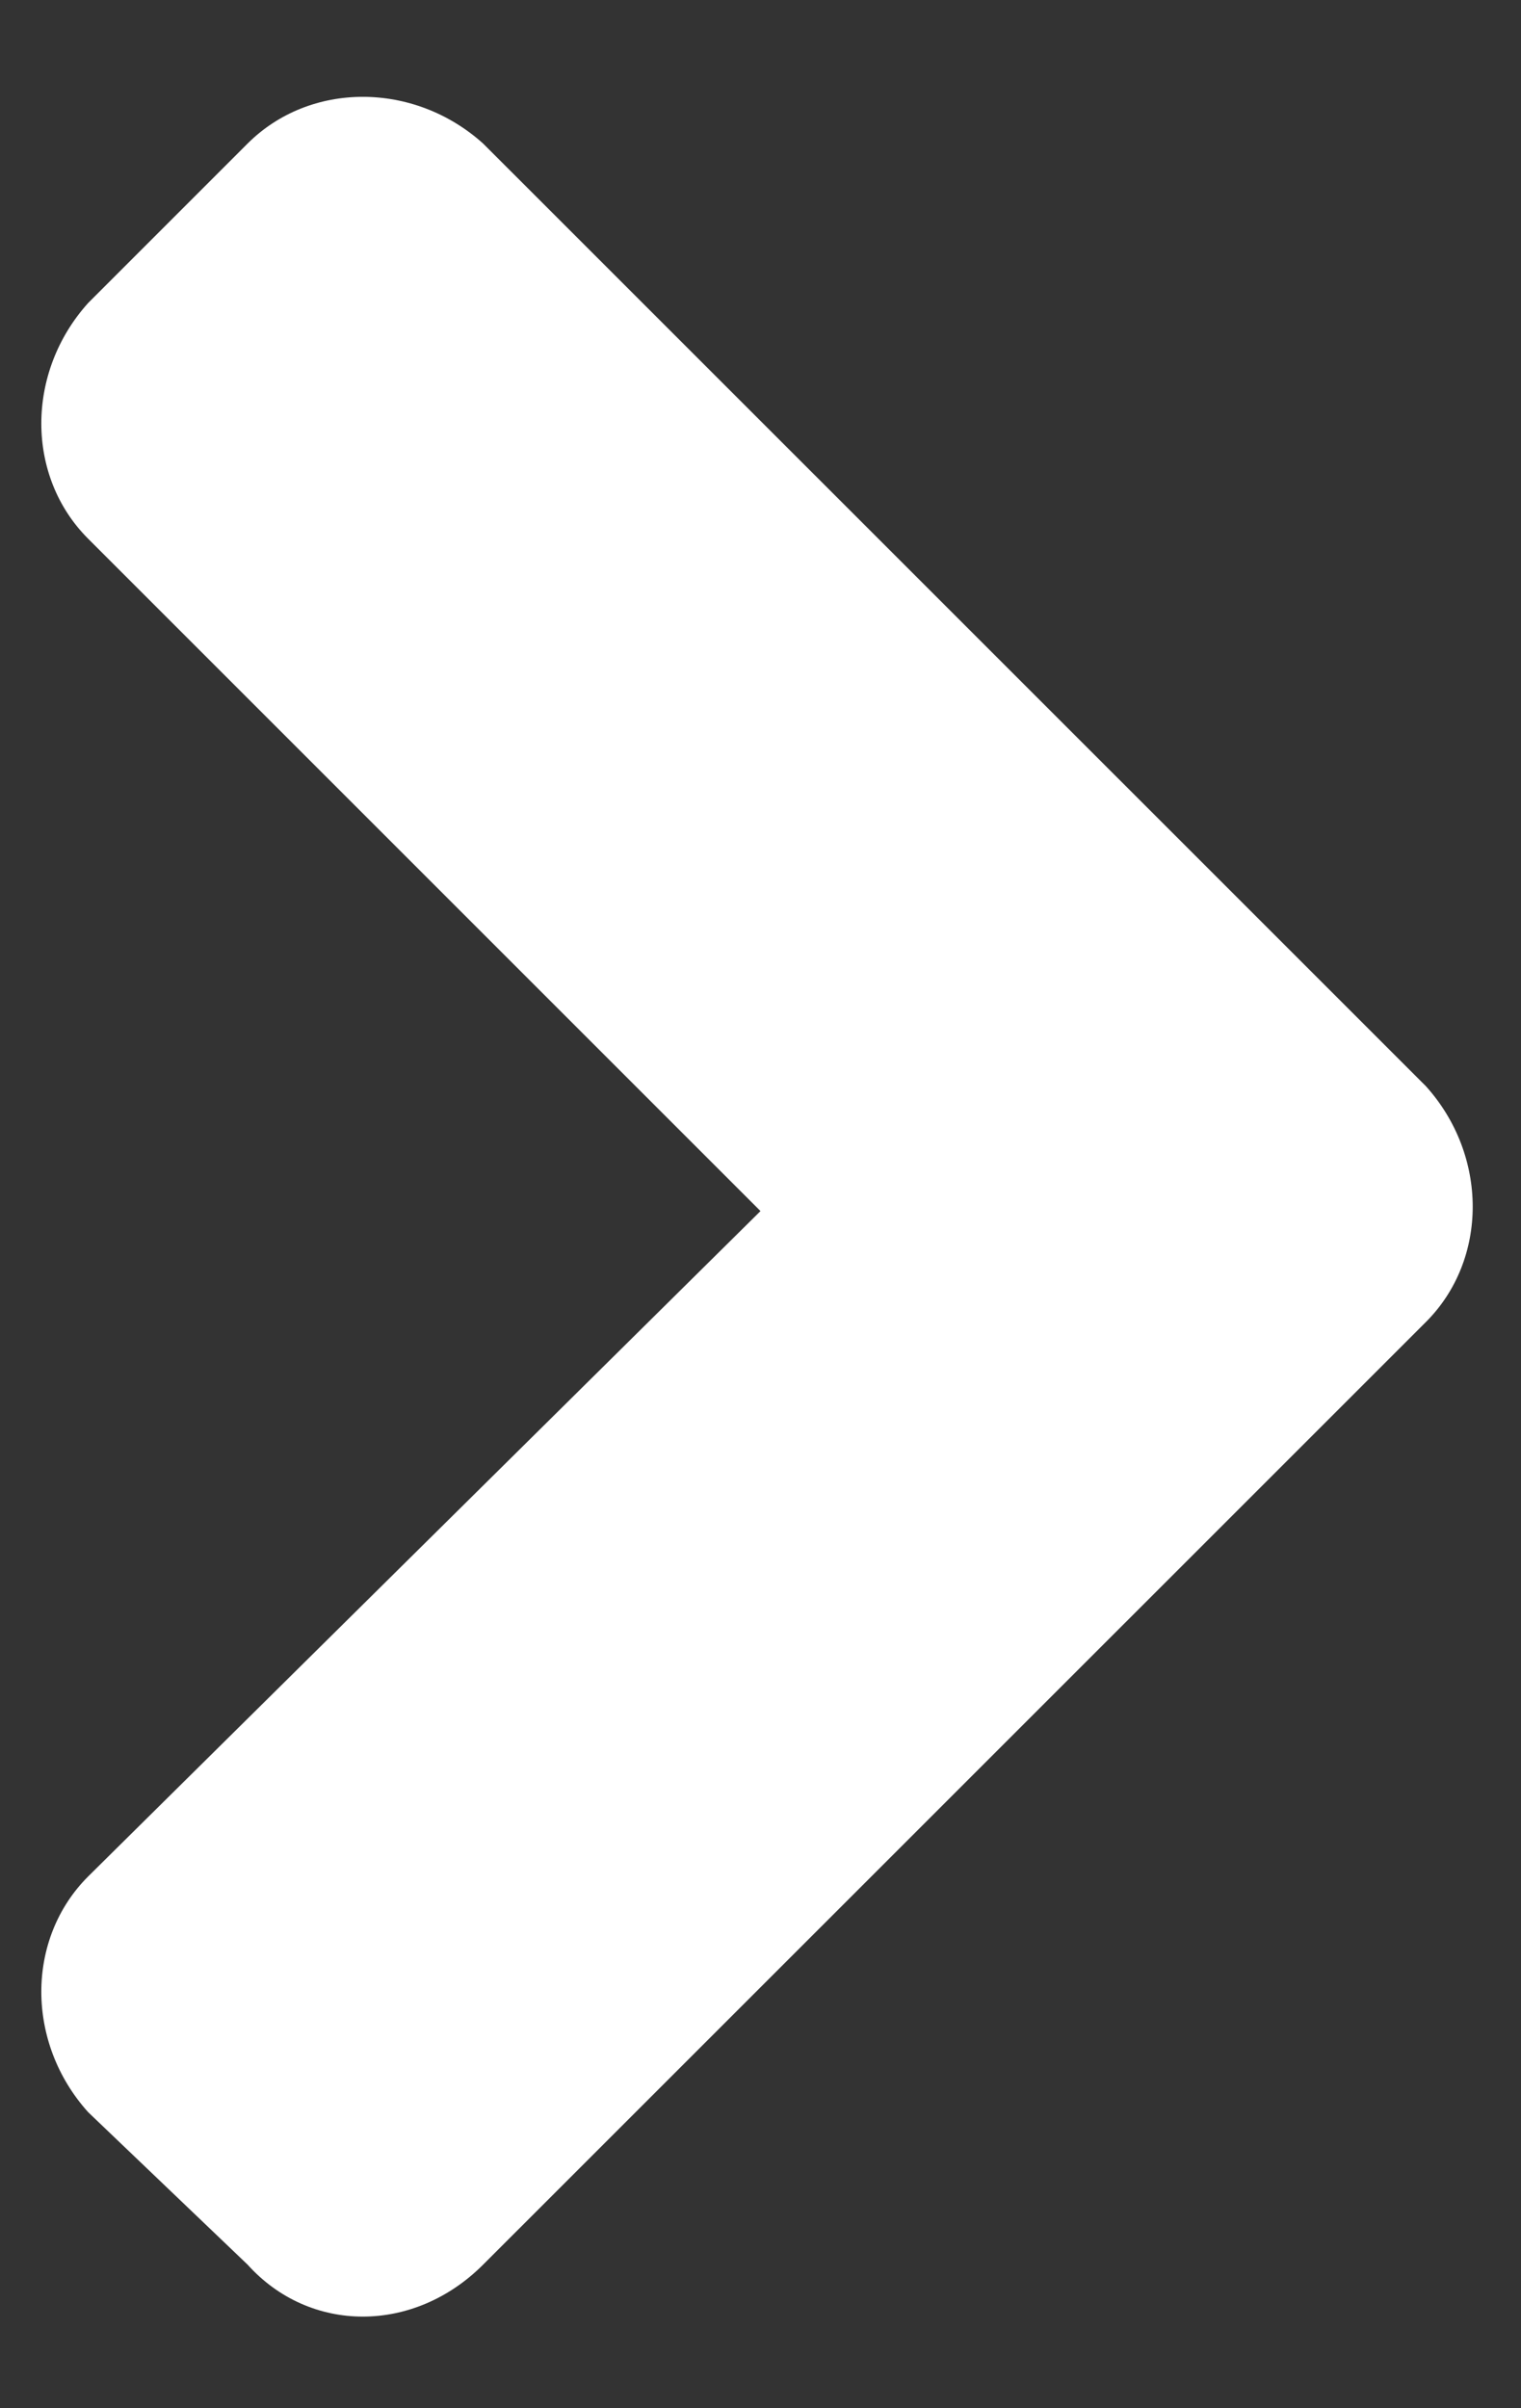 <svg width="12" height="19" viewBox="0 0 12 19" fill="none" xmlns="http://www.w3.org/2000/svg">
<rect x="0" y="0" width="12" height="19" fill="#333333" stroke="none"/>
<path d="M11.25 10.43L3.812 17.867C3.266 18.414 2.445 18.414 1.953 17.867L0.695 16.664C0.203 16.117 0.203 15.297 0.695 14.805L6 9.555L0.695 4.25C0.203 3.758 0.203 2.938 0.695 2.391L1.953 1.133C2.445 0.641 3.266 0.641 3.812 1.133L11.25 8.57C11.742 9.117 11.742 9.938 11.25 10.43Z" fill="white"/>
</svg>
